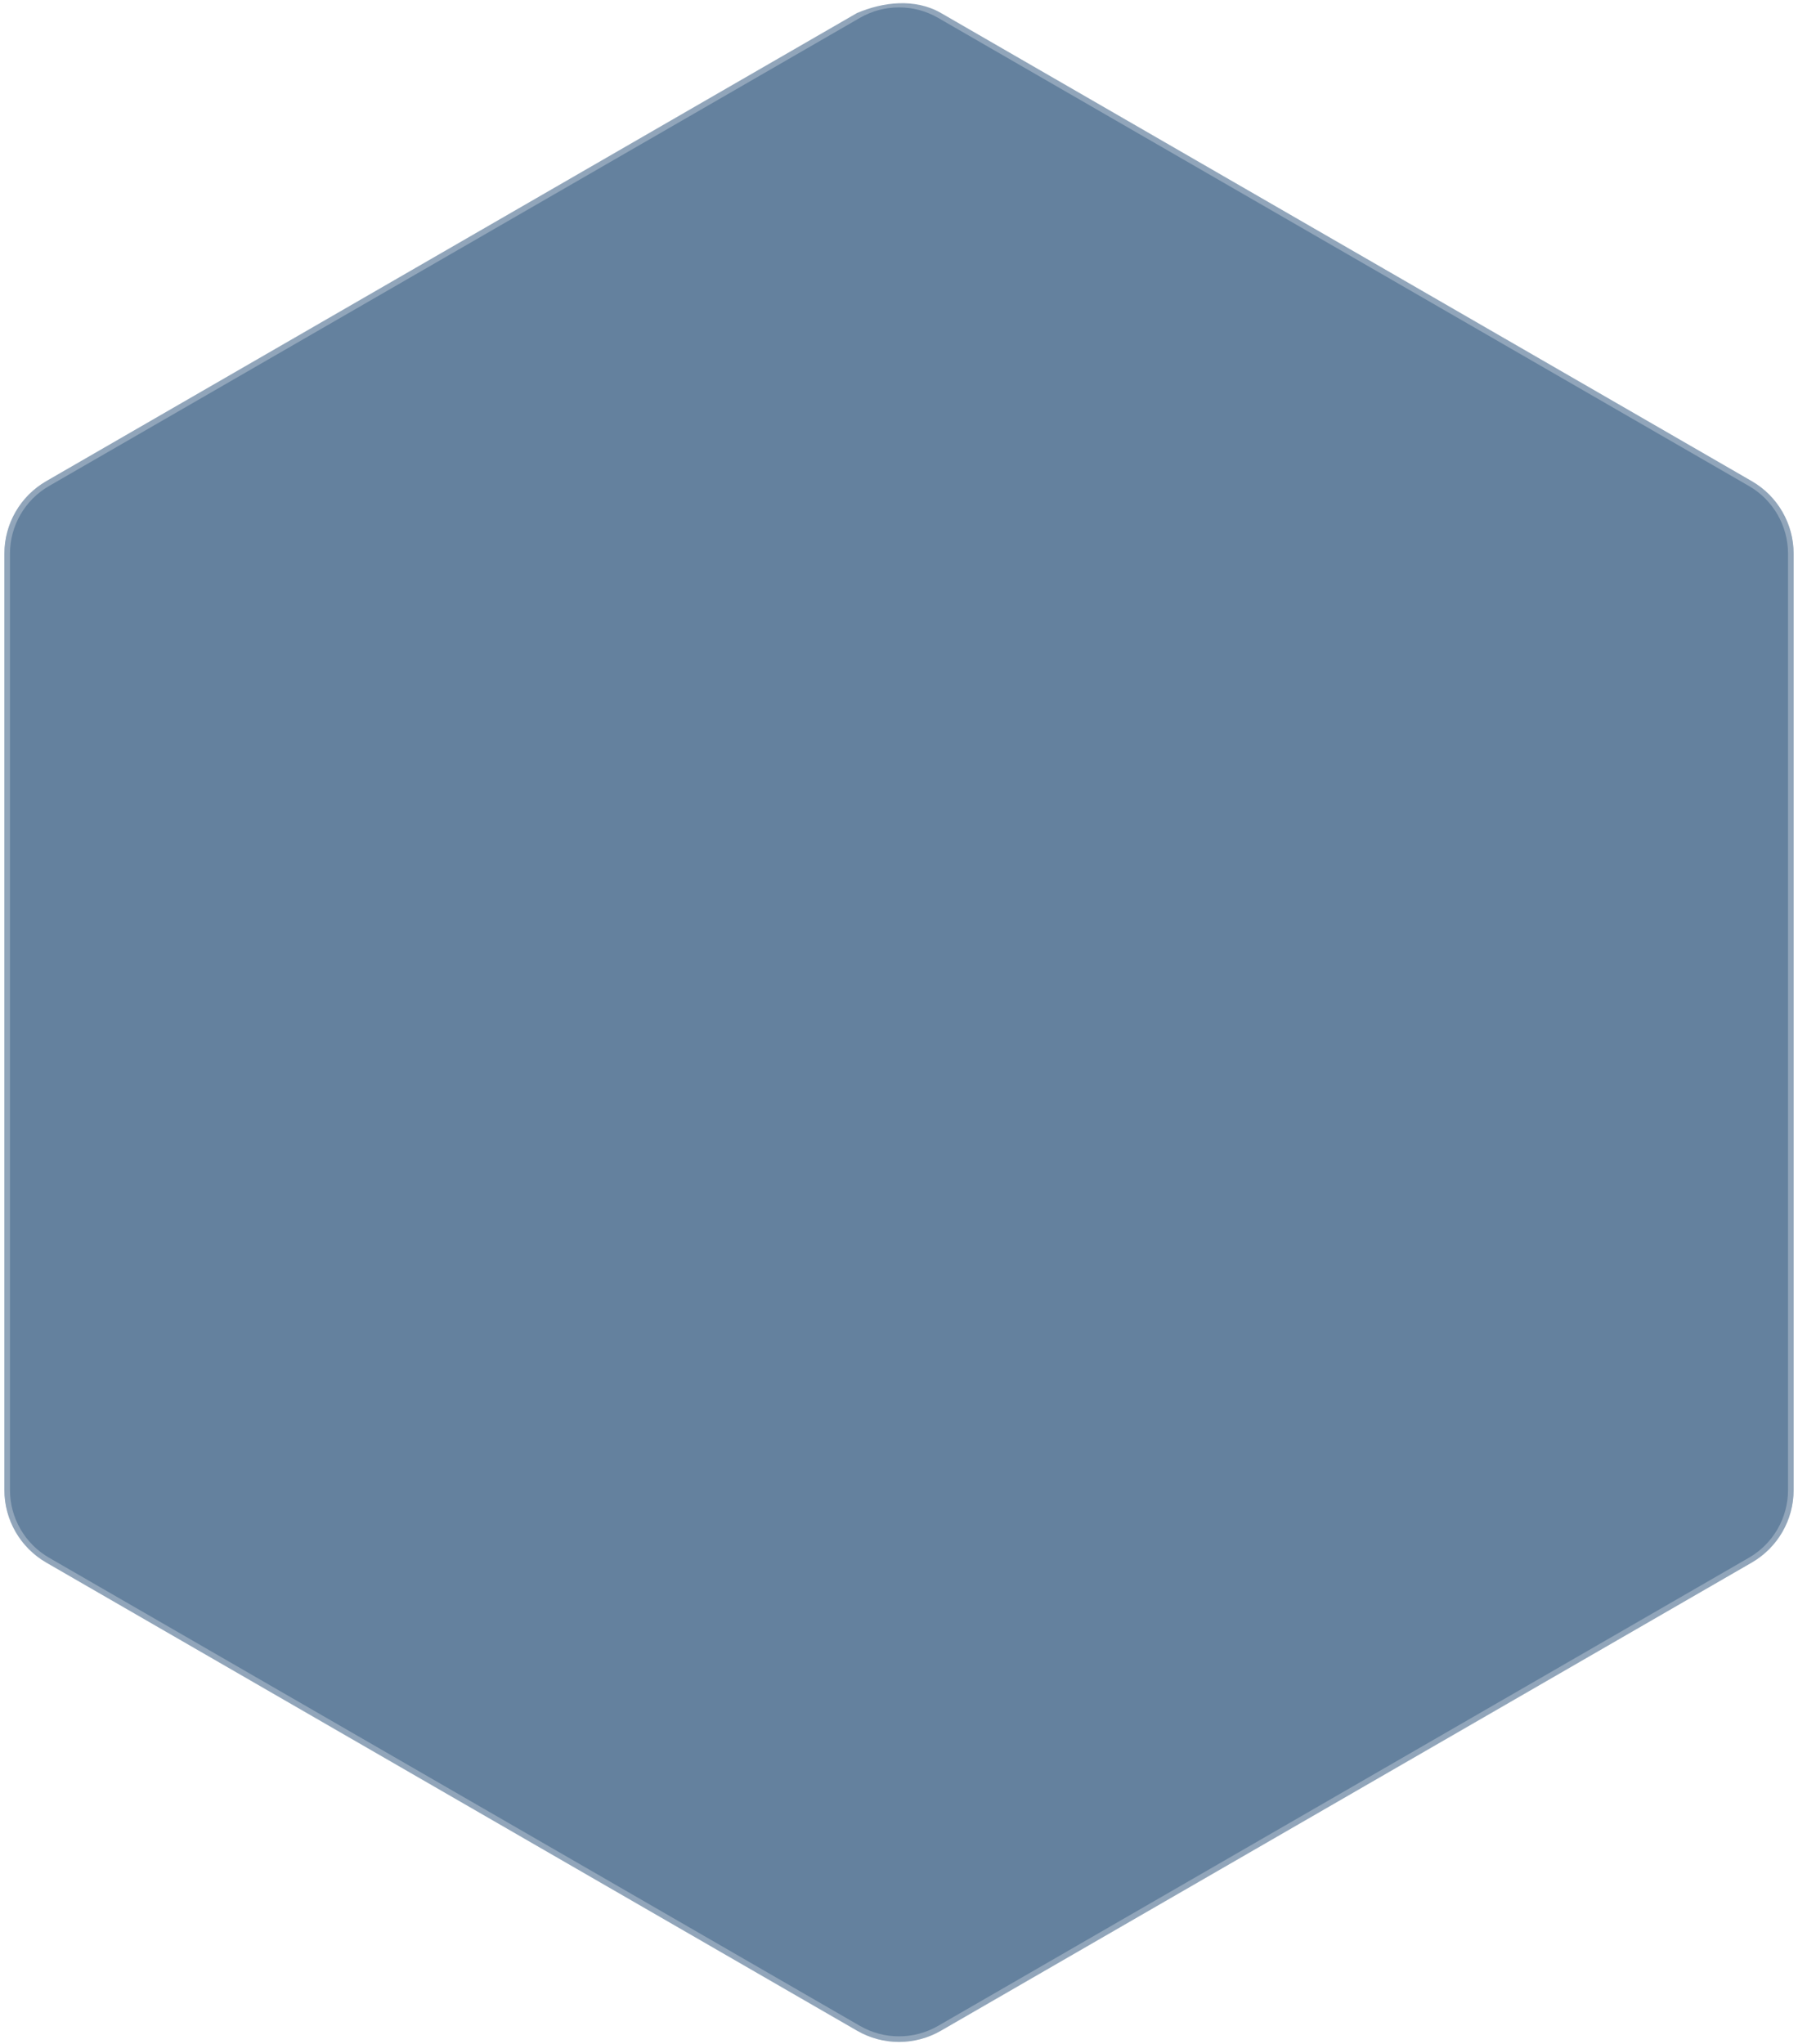 <?xml version="1.0" encoding="UTF-8"?> <svg xmlns="http://www.w3.org/2000/svg" width="322" height="366" viewBox="0 0 322 366" fill="none"><g filter="url(#filter0_b_163_513)"><path d="M153.5 2.33C158.141 0.349 163.859 -0.349 168.5 2.33L313.715 86.17C318.356 88.849 321.215 93.801 321.215 99.16V266.84C321.215 272.199 318.356 277.151 313.715 279.83L168.5 363.67C163.859 366.349 158.141 366.349 153.5 363.67L8.285 279.83C3.644 277.151 0.785 272.199 0.785 266.84V99.16C0.785 93.801 3.644 88.849 8.285 86.17L153.5 2.33Z" fill="#234c75" fill-opacity="0.7"></path><path d="M153.75 2.763C158.236 0.173 163.764 0.173 168.25 2.763L313.465 86.603C317.951 89.193 320.715 93.98 320.715 99.16V266.84C320.715 272.02 317.951 276.807 313.465 279.397L168.25 363.237C163.764 365.827 158.236 365.827 153.75 363.237L8.535 279.397C4.049 276.807 1.285 272.02 1.285 266.84V99.16C1.285 93.98 4.049 89.193 8.535 86.603L153.75 2.763Z" stroke="#FBFBFB" stroke-opacity="0.3"></path></g><defs><filter id="filter0_b_163_513" x="-11.215" y="-11.679" width="344.429" height="389.359" filterUnits="userSpaceOnUse" color-interpolation-filters="sRGB"><feFlood flood-opacity="0" result="BackgroundImageFix"></feFlood><feGaussianBlur in="BackgroundImageFix" stdDeviation="6"></feGaussianBlur><feComposite in2="SourceAlpha" operator="in" result="effect1_backgroundBlur_163_513"></feComposite><feBlend mode="normal" in="SourceGraphic" in2="effect1_backgroundBlur_163_513" result="shape"></feBlend></filter></defs></svg> 